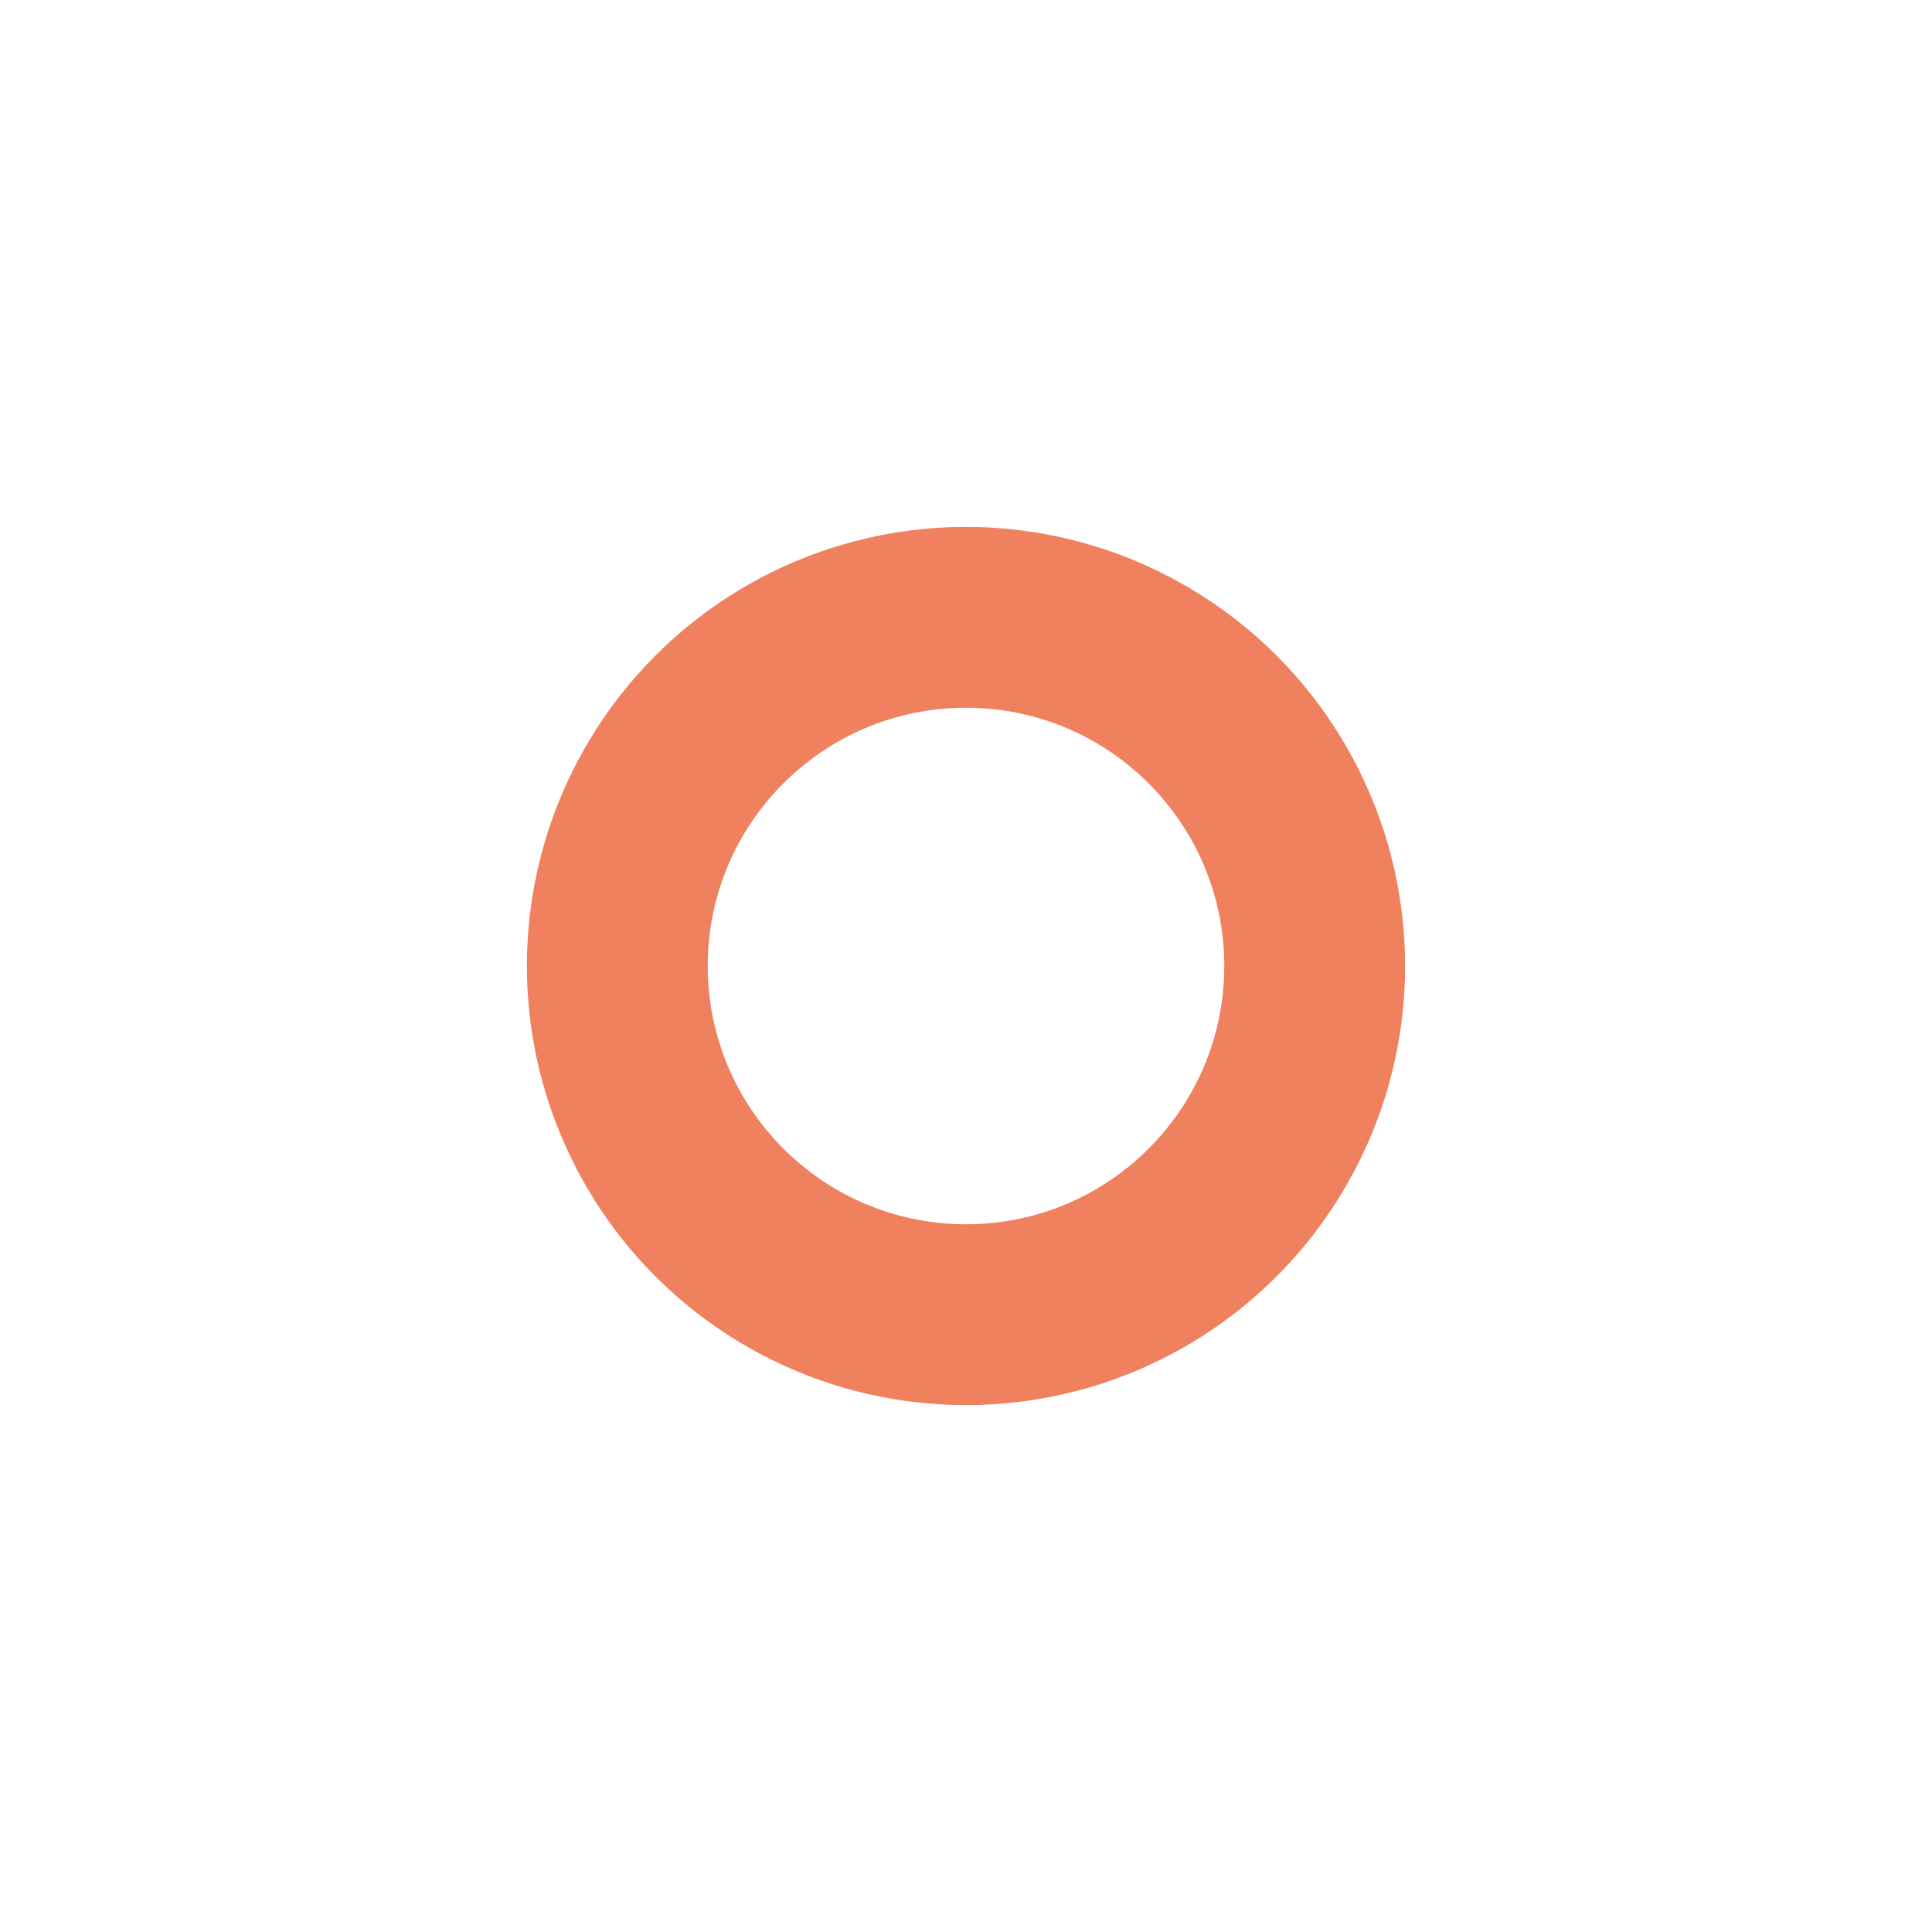 <?xml version="1.0" encoding="UTF-8"?> <svg xmlns="http://www.w3.org/2000/svg" width="22" height="22" viewBox="0 0 22 22" fill="none"> <circle cx="11" cy="11" r="5" fill="#EF815E"></circle> <g filter="url(#filter0_d_110_77)"> <circle cx="11" cy="11" r="2.941" fill="white"></circle> </g> <defs> <filter id="filter0_d_110_77" x="0.059" y="0.059" width="21.882" height="21.882" filterUnits="userSpaceOnUse" color-interpolation-filters="sRGB"> <feFlood flood-opacity="0" result="BackgroundImageFix"></feFlood> <feColorMatrix in="SourceAlpha" type="matrix" values="0 0 0 0 0 0 0 0 0 0 0 0 0 0 0 0 0 0 127 0" result="hardAlpha"></feColorMatrix> <feOffset></feOffset> <feGaussianBlur stdDeviation="4"></feGaussianBlur> <feComposite in2="hardAlpha" operator="out"></feComposite> <feColorMatrix type="matrix" values="0 0 0 0 0 0 0 0 0 0 0 0 0 0 0 0 0 0 0.2 0"></feColorMatrix> <feBlend mode="normal" in2="BackgroundImageFix" result="effect1_dropShadow_110_77"></feBlend> <feBlend mode="normal" in="SourceGraphic" in2="effect1_dropShadow_110_77" result="shape"></feBlend> </filter> </defs> </svg> 